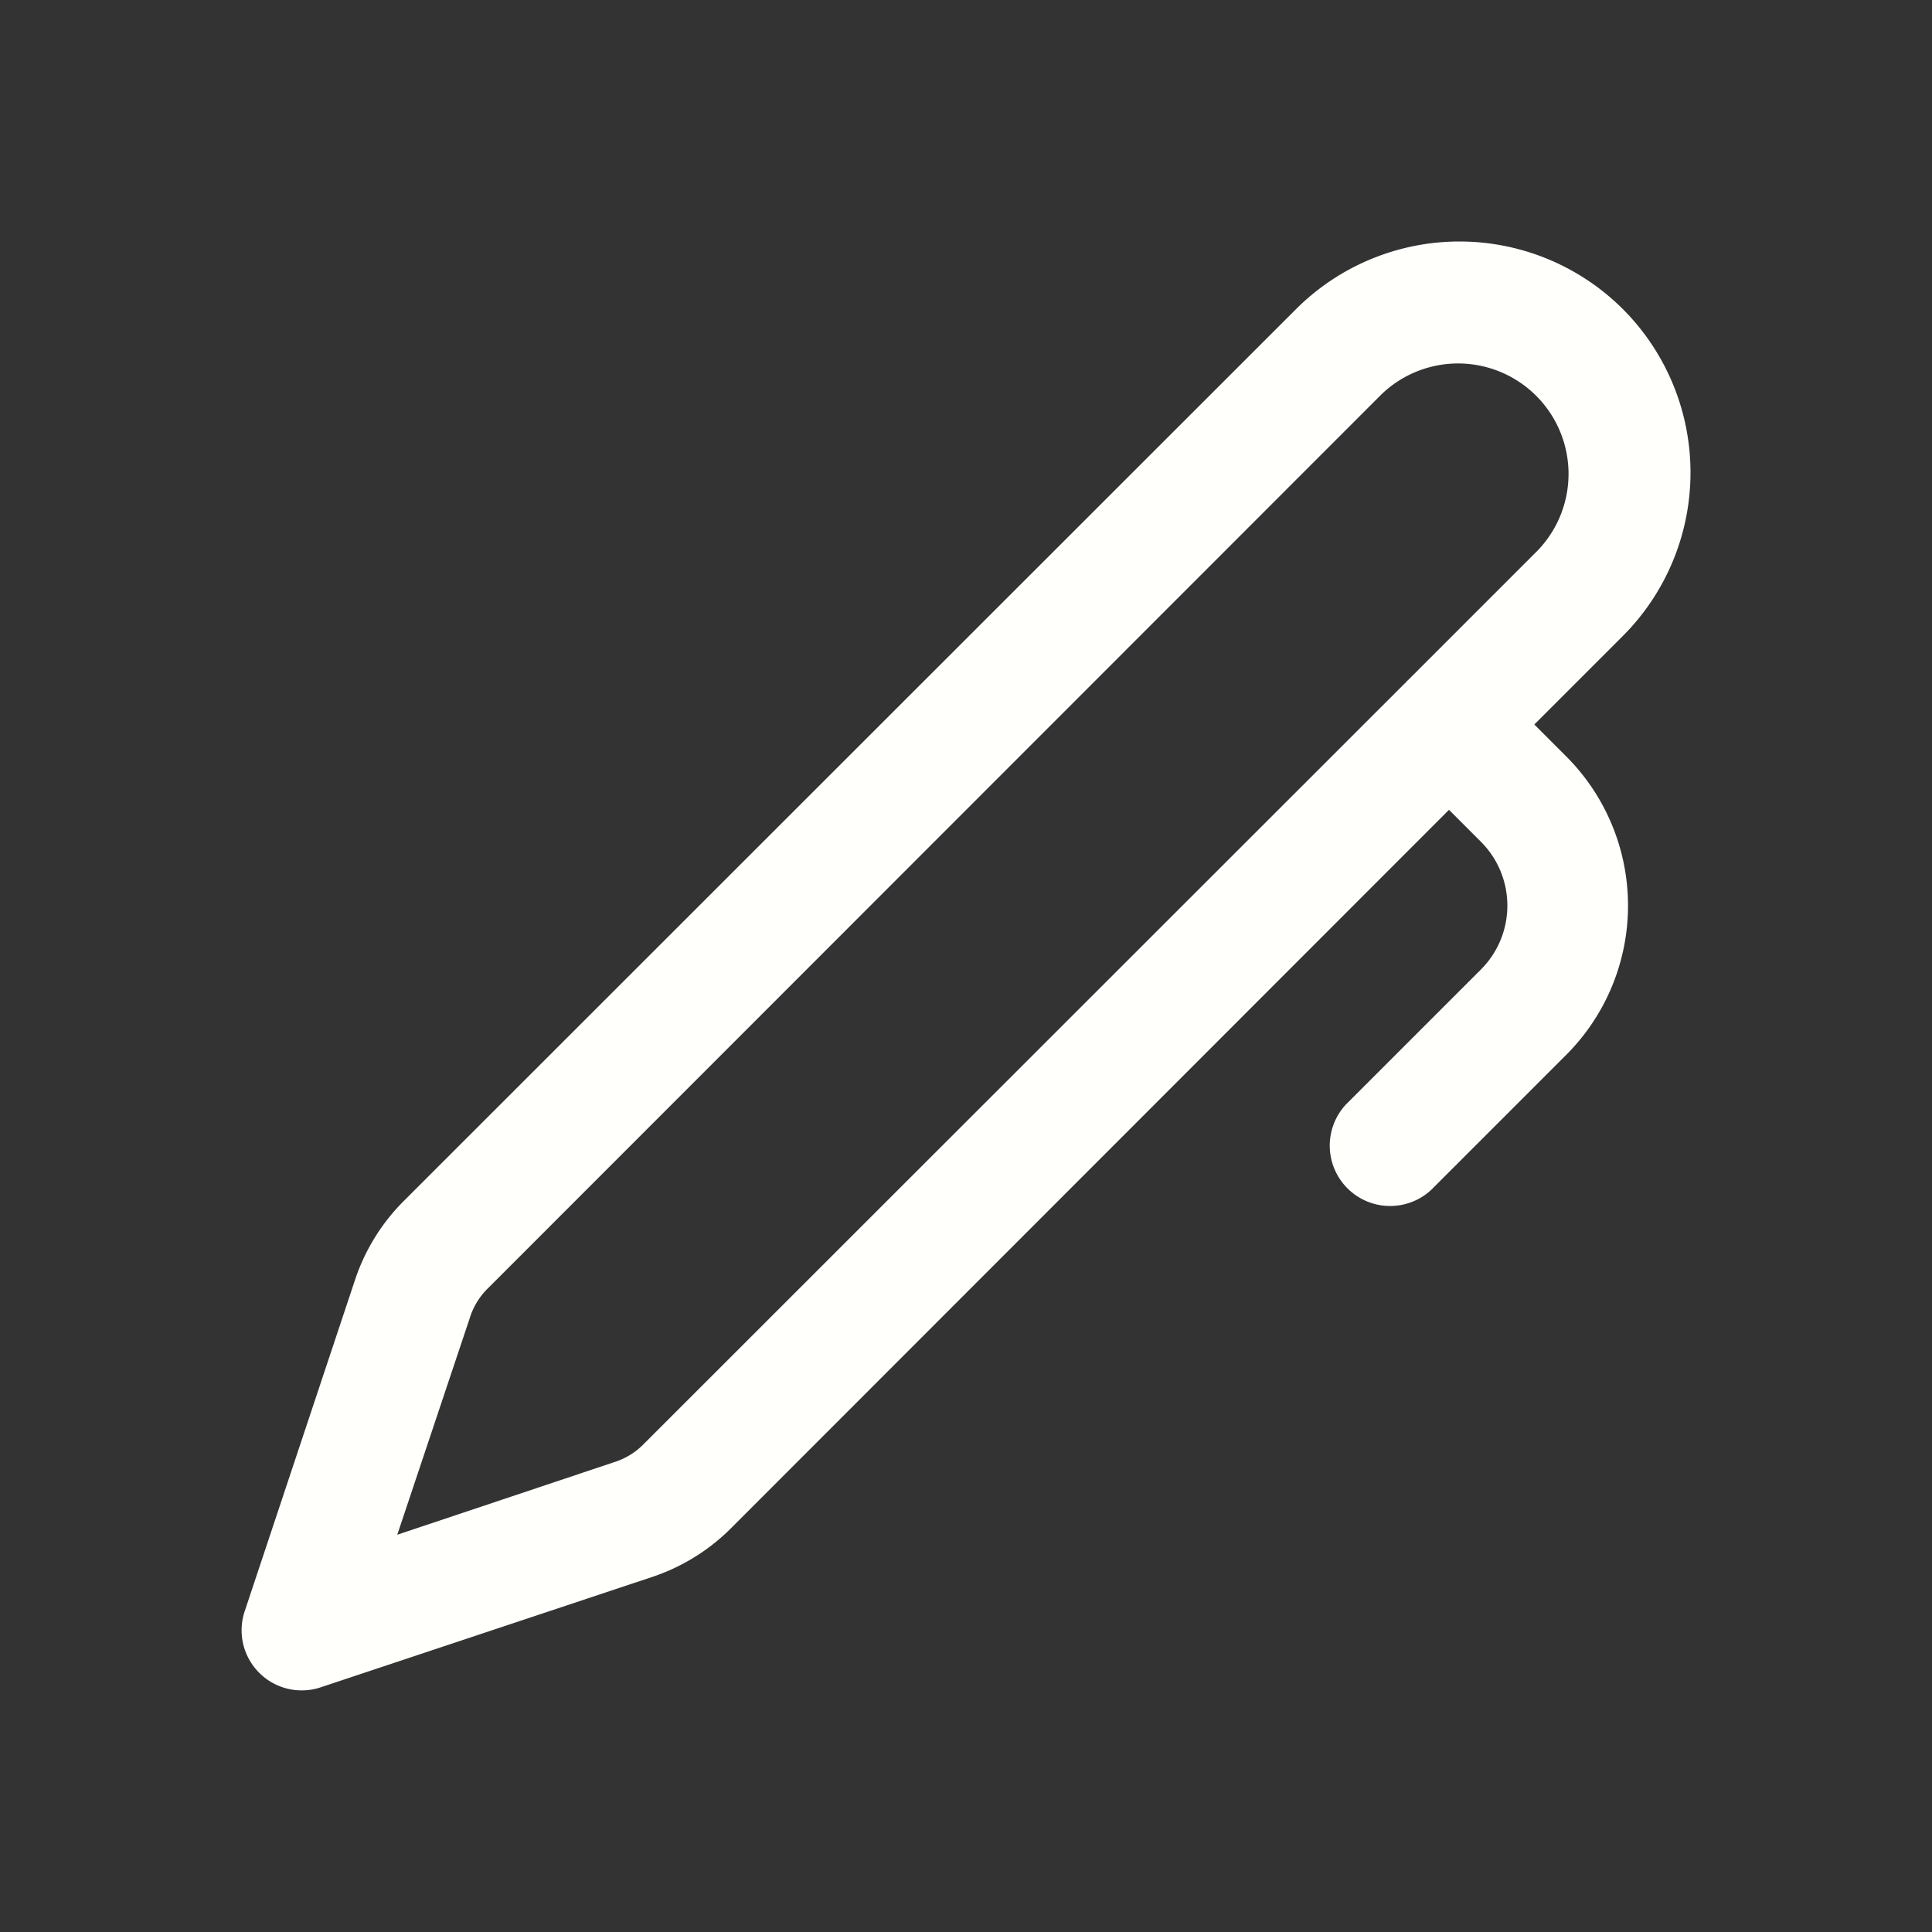<svg id="Pen" xmlns="http://www.w3.org/2000/svg" width="48" height="48" viewBox="0 0 48 48">
  <rect x="0" y="0" width="48" height="48" fill="#333333" stroke="none"/>
  <path id="Path_5593" data-name="Path 5593" d="M40.32,7.68a5.746,5.746,0,0,0-8.12,0L10.01,29.86A5,5,0,0,0,8.82,31.8L6.08,40.03a1.493,1.493,0,0,0,1.89,1.89l8.23-2.74a5,5,0,0,0,1.94-1.19L36,20.12l.79.79a2.245,2.245,0,0,1,0,3.18l-3.35,3.35a1.5,1.5,0,0,0,2.12,2.12l3.35-3.35a5.245,5.245,0,0,0,0-7.42L38.12,18l2.2-2.2A5.746,5.746,0,0,0,40.32,7.68ZM34.98,16.9c-.01.01-.03.02-.04.04s-.03.03-.04.04L16.01,35.86a1.772,1.772,0,0,1-.76.47l-5.38,1.8,1.8-5.38a1.772,1.772,0,0,1,.47-.76L34.32,9.8a2.744,2.744,0,0,1,3.88,3.88Z" fill="#fffffc"/>
  <path id="Path_5594" data-name="Path 5594" d="M0,0H48V48H0Z" fill="none"/>
</svg>
